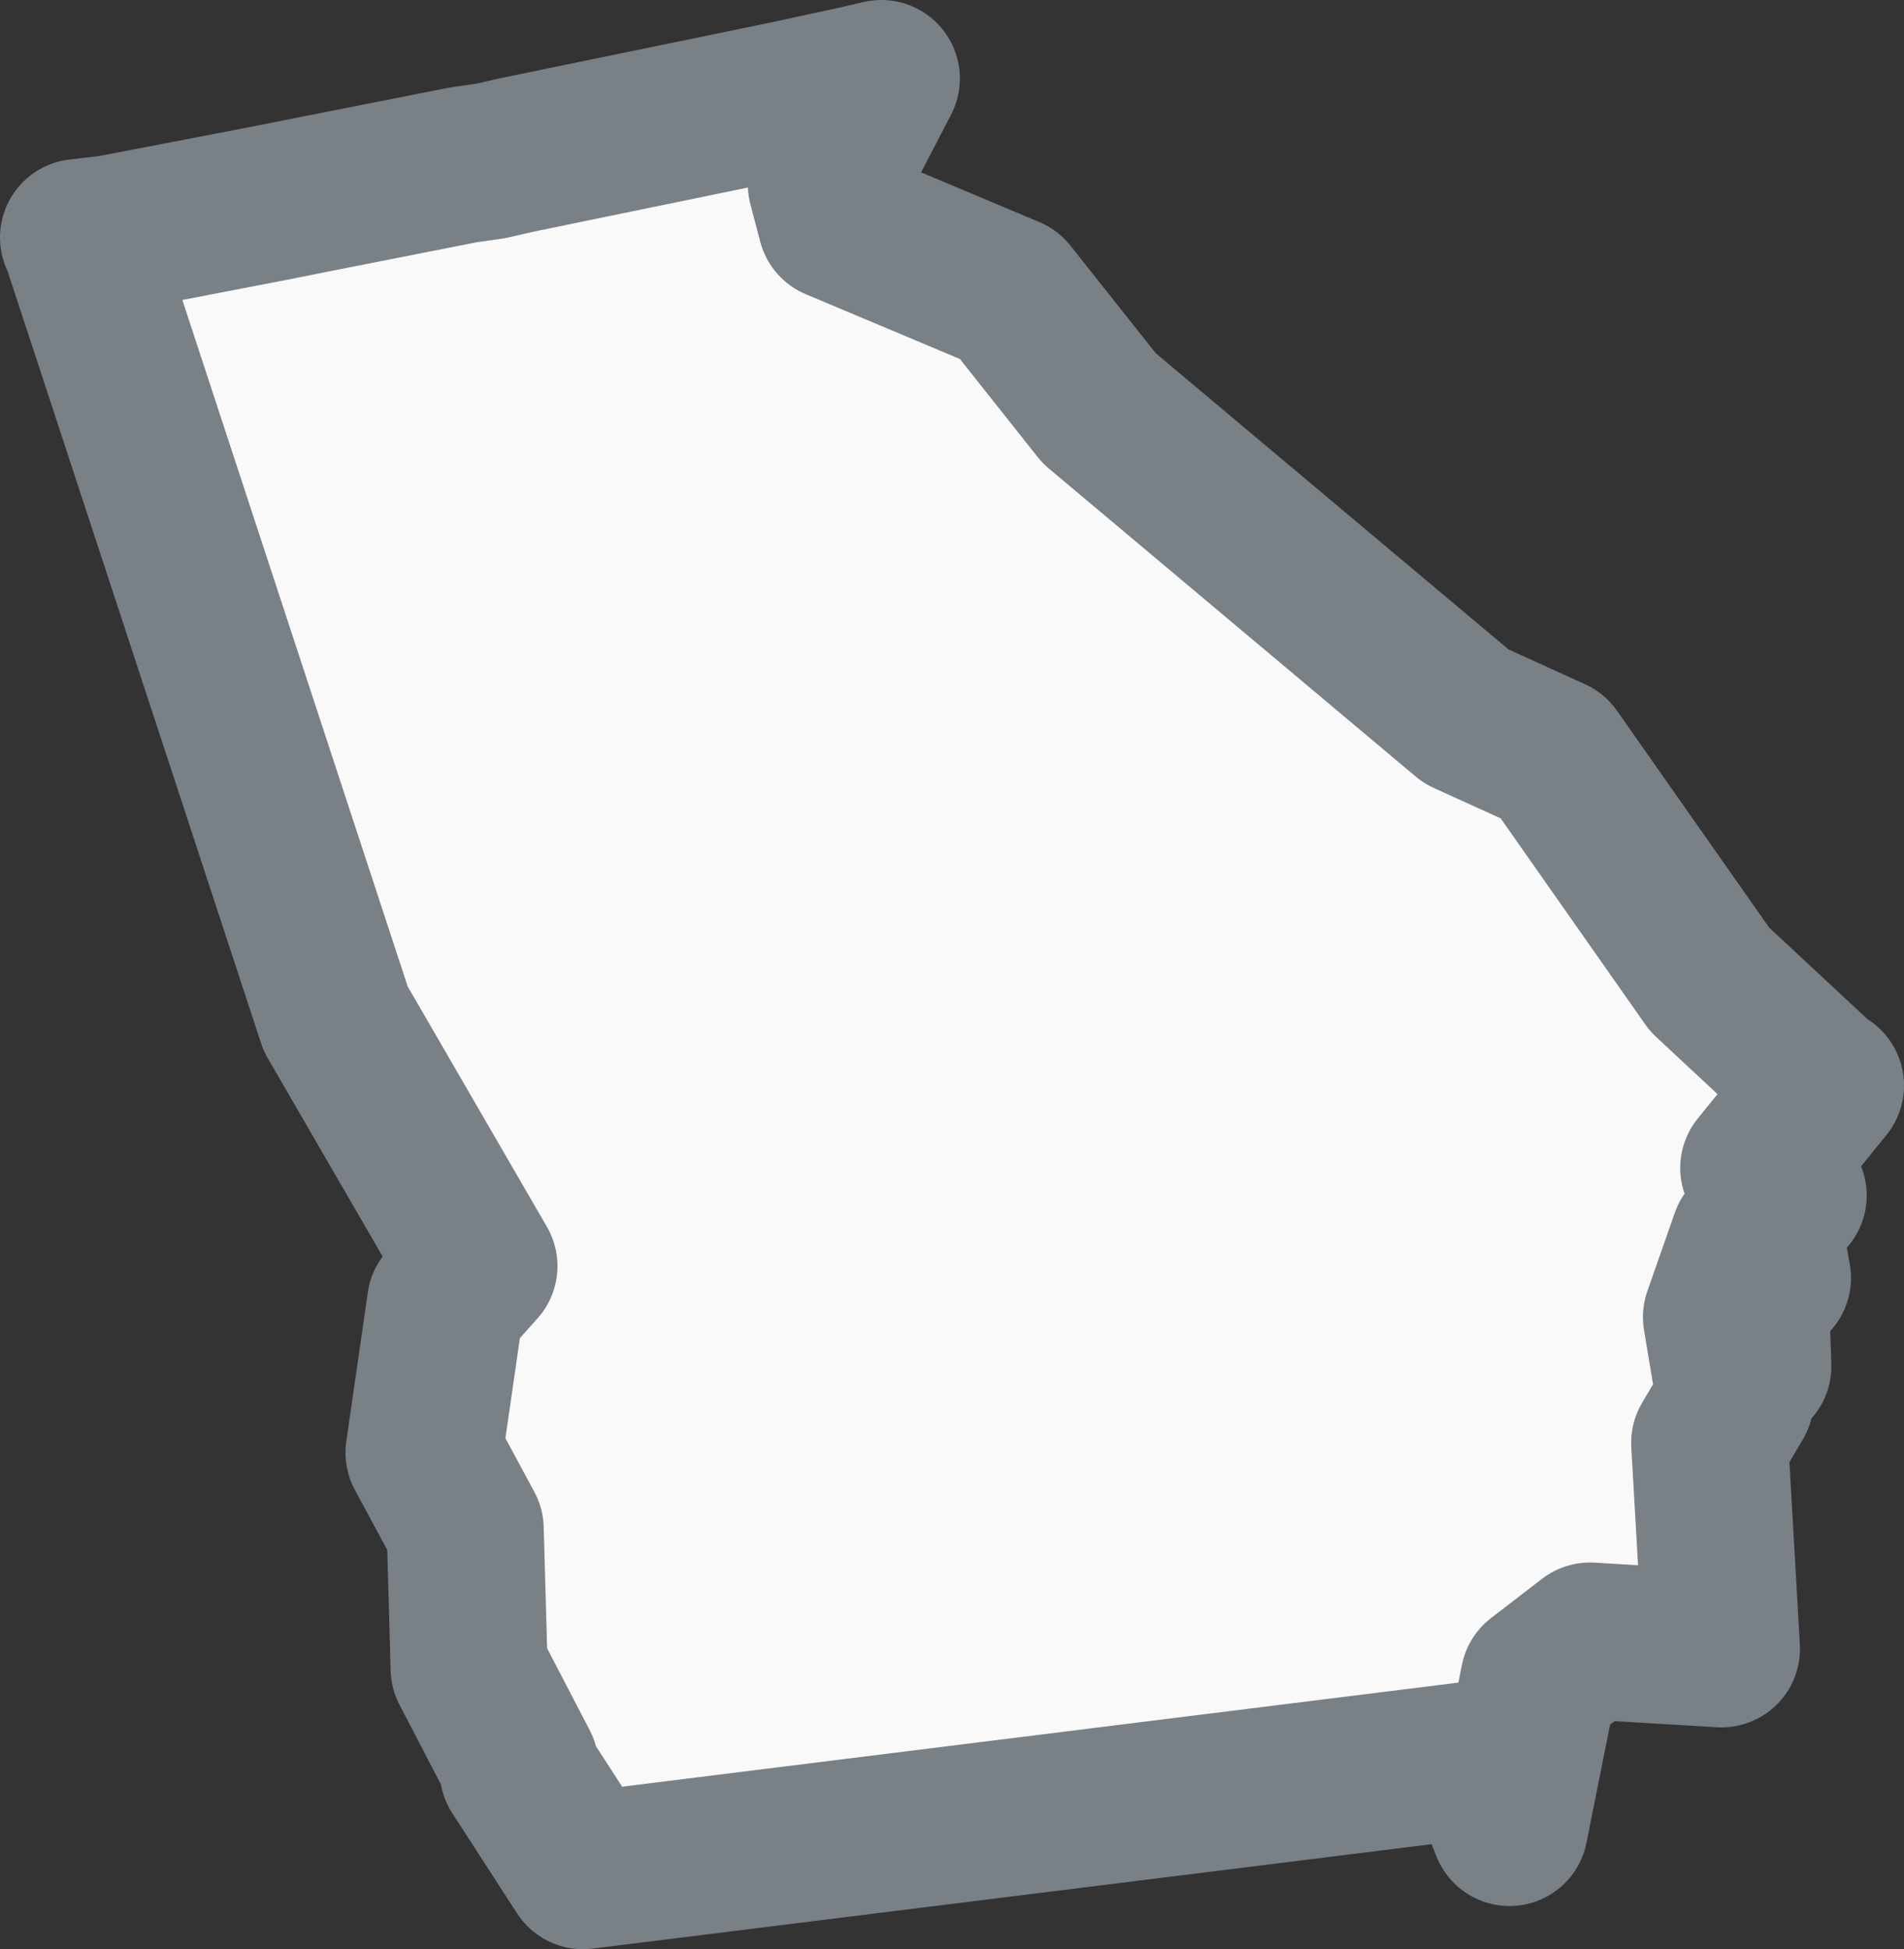<?xml version="1.0" encoding="UTF-8"?>
<svg id="b" data-name="Layer 2" xmlns="http://www.w3.org/2000/svg" viewBox="0 0 97 99.3">
  <rect x="0" y="0" width="97" height="99.3" fill="#333333" stroke="none"/>
  <defs>
    <style>
      .e {
        fill: #f9f9f9;
        fill-rule: evenodd;
        stroke: #798086;
        stroke-linejoin: round;
        stroke-width: 8px;
      }
    </style>
  </defs>
  <g id="c" data-name="a">
    <path id="d" data-name="af" class="e" d="M89.3,69.6l-.1-2.9-.7,2.5.8.4h0ZM90.3,65.1l-.4-2.2-.3,1.4.7.8h0ZM44.9,4l-1.3.3-3.7.8-13.6,2.8-1.3.3-1.4.2-7.6,1.5-2,.4-8.3,1.6-1.7.2.1.2,13,39.6,7.3,12.6-1.7,1.9-1.1,7.6,2.1,3.9.2,7.1,2.6,5v.1l-.1.1,3.3,5.1,45.8-5.7,1.4,3.5,1.5-7.5,2.6-2,6.7.4h0l-.6-10.5,1.3-2.2-.7-4.2,1.4-4,2-2.2-1.5-1.4,3.4-4.2h-.1l-5.8-5.4-8-11.4-4.4-2-18.7-15.7-4.6-5.8-8.8-3.7-.5-1.9,2.8-5.4h0Z"/>
  </g>
</svg>